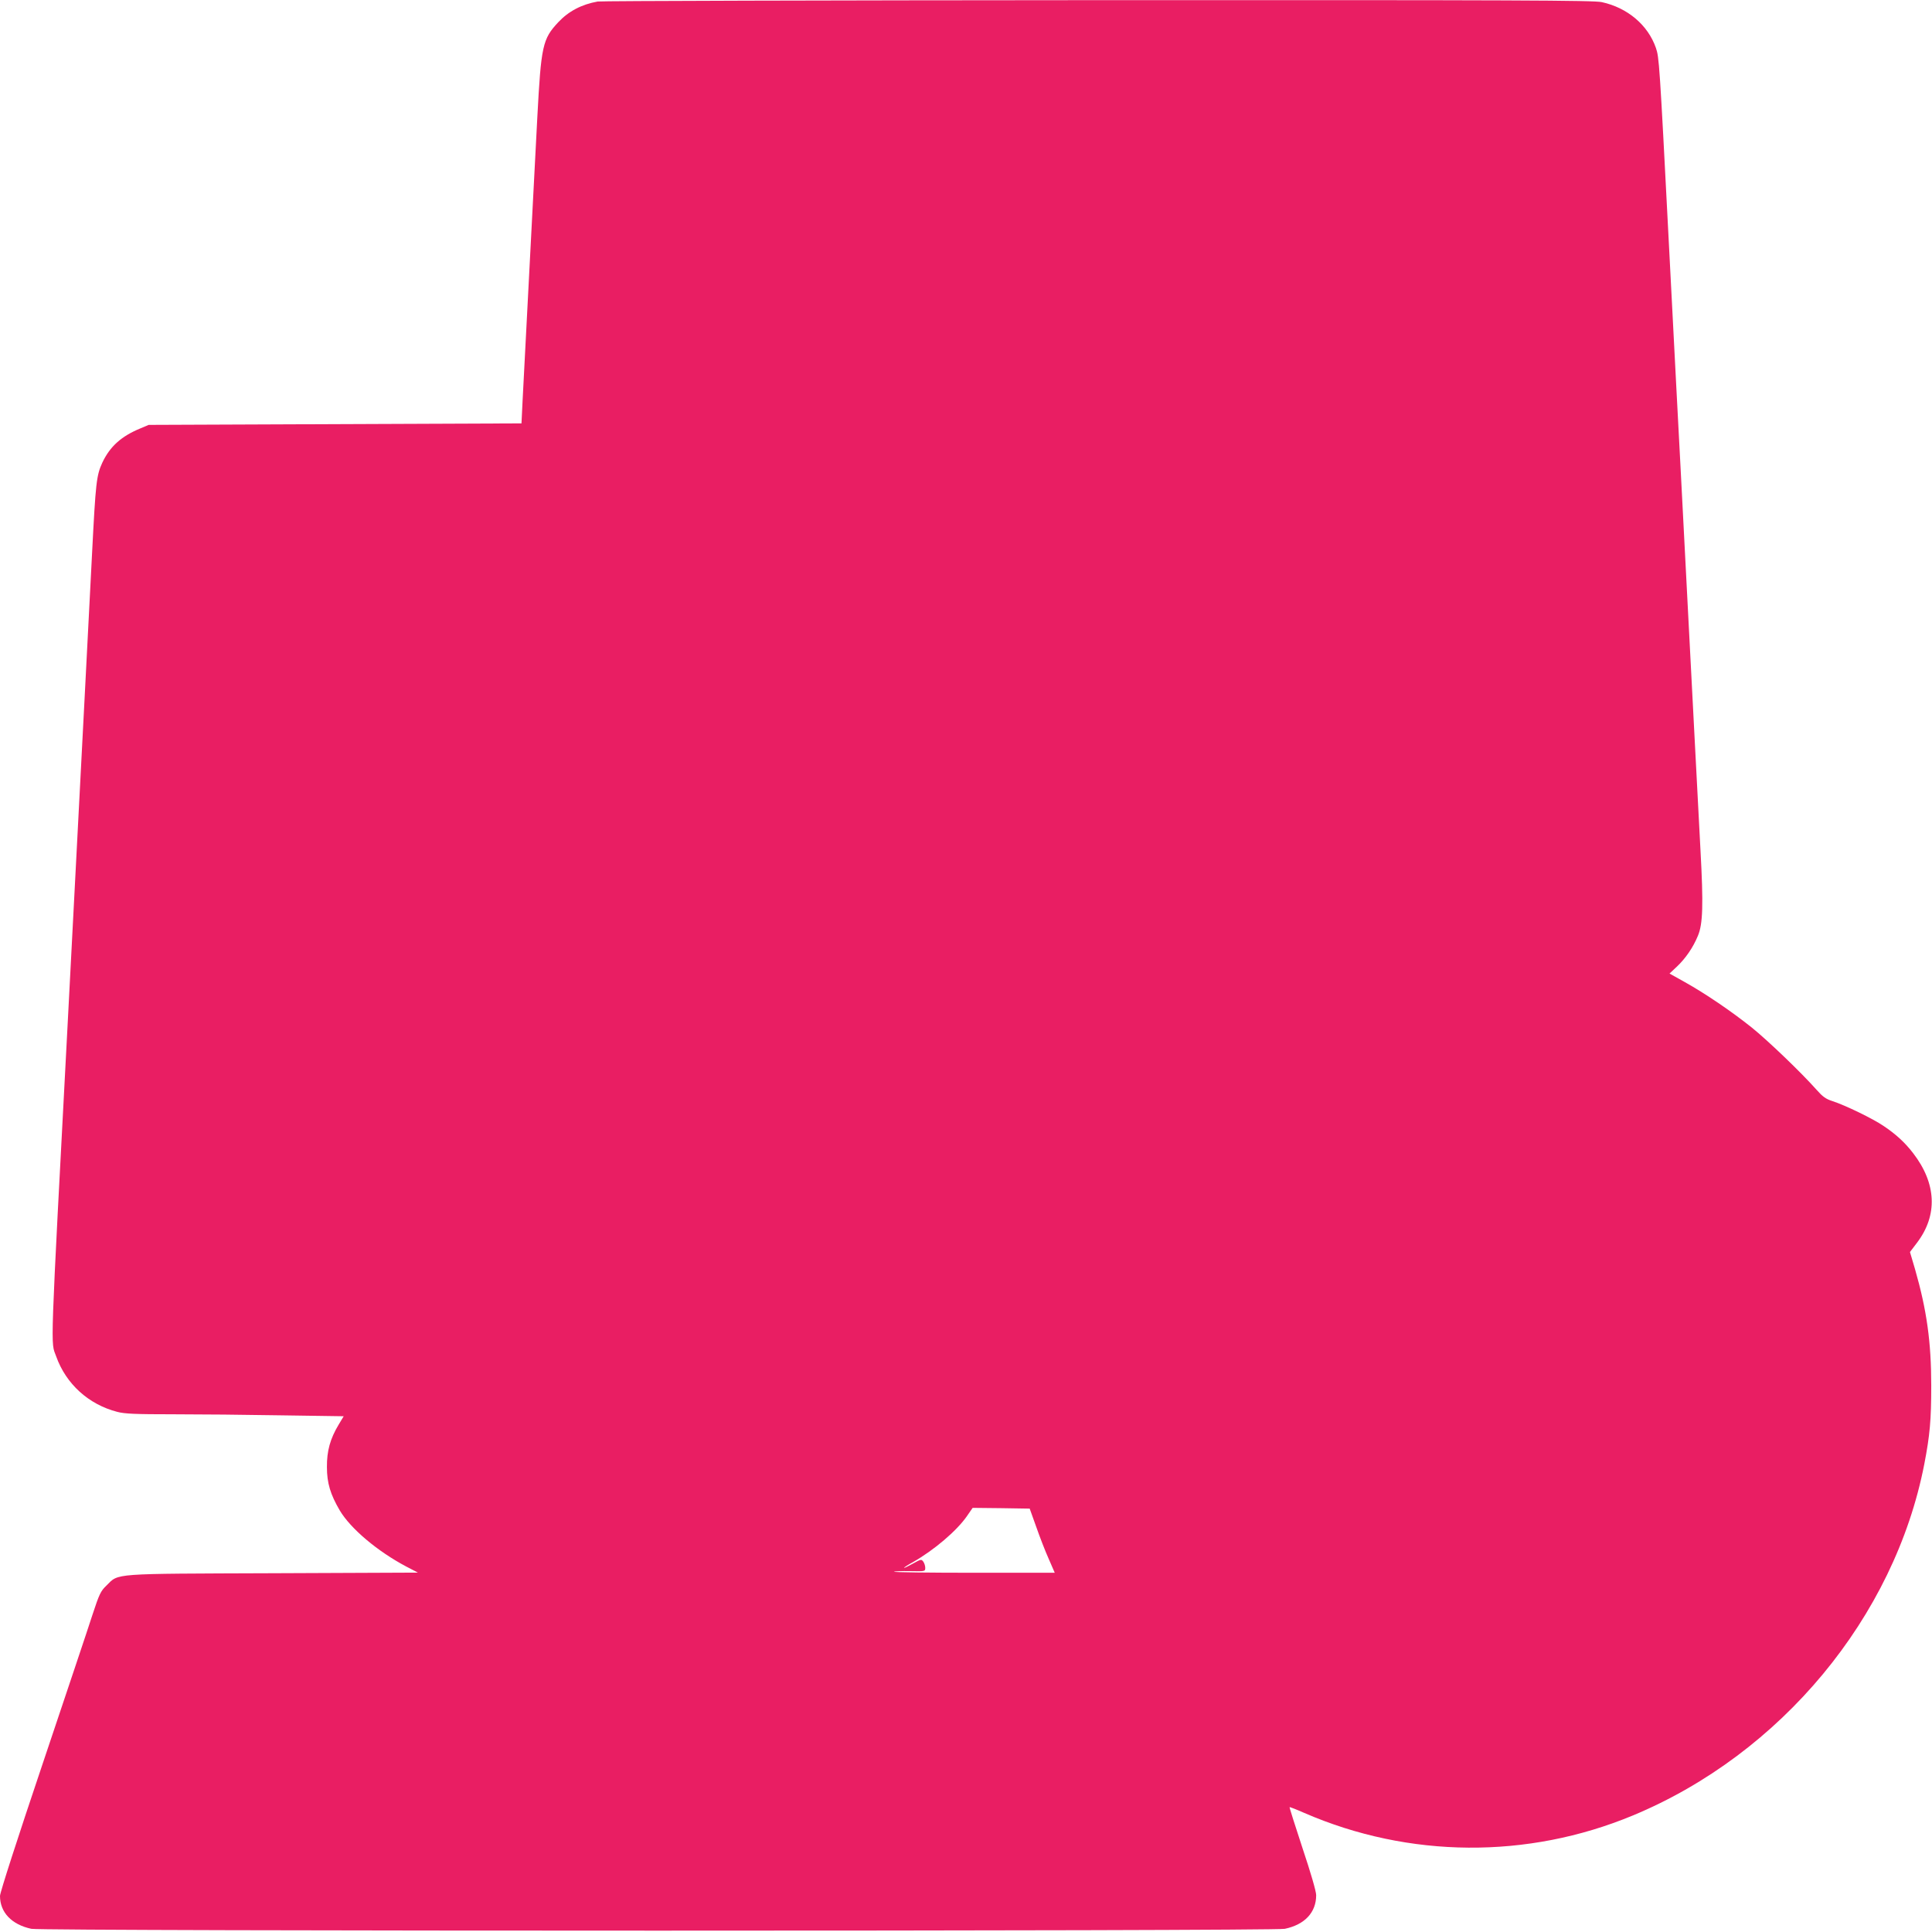 <?xml version="1.0" standalone="no"?>
<!DOCTYPE svg PUBLIC "-//W3C//DTD SVG 20010904//EN"
 "http://www.w3.org/TR/2001/REC-SVG-20010904/DTD/svg10.dtd">
<svg version="1.0" xmlns="http://www.w3.org/2000/svg"
 width="1280pt" height="1280pt" viewBox="0 0 1280 1280"
 preserveAspectRatio="xMidYMid meet">
<g transform="translate(0,1280) scale(0.1,-0.1)"
fill="#e91e63" stroke="none">
<path d="M3960 12790 c-107 -19 -194 -65 -262 -138 -103 -110 -113 -155 -138
-627 -21 -411 -86 -1649 -98 -1885 l-7 -145 -1235 -5 -1235 -5 -52 -22 c-128
-52 -204 -120 -255 -228 -39 -85 -44 -130 -68 -600 -11 -220 -34 -656 -50
-970 -16 -313 -43 -833 -60 -1155 -17 -322 -39 -754 -50 -960 -120 -2276 -115
-2133 -78 -2236 65 -183 215 -319 405 -368 49 -13 121 -16 369 -16 170 0 494
-3 720 -7 l411 -6 -33 -55 c-56 -93 -79 -174 -78 -282 0 -106 23 -181 85 -287
72 -121 250 -271 441 -372 l77 -40 -957 -4 c-1081 -4 -1023 1 -1106 -81 -39
-37 -48 -56 -94 -196 -27 -85 -177 -531 -331 -990 -164 -487 -281 -849 -281
-871 0 -109 77 -190 208 -218 76 -16 8228 -16 8304 0 133 28 208 109 208 223
0 25 -36 149 -90 310 -49 149 -88 271 -86 273 1 2 45 -15 97 -38 693 -301
1479 -307 2177 -17 982 408 1734 1315 1931 2328 37 192 46 291 46 520 0 290
-30 501 -107 770 l-34 115 47 62 c138 182 129 392 -26 593 -53 69 -112 124
-194 179 -71 49 -257 139 -341 166 -44 14 -65 30 -104 74 -100 113 -324 328
-431 414 -134 107 -306 224 -442 300 l-102 57 49 46 c57 54 107 126 139 204
33 78 37 203 17 570 -20 372 -43 826 -96 1840 -22 426 -51 987 -65 1245 -13
259 -36 693 -50 965 -60 1165 -63 1201 -84 1262 -53 153 -189 267 -359 304
-57 12 -556 14 -3337 13 -1798 -1 -3290 -5 -3315 -9z m2905 -10105 c23 -66 60
-162 83 -213 l40 -92 -535 0 c-295 0 -533 3 -530 7 3 3 51 5 107 4 99 -2 100
-2 100 22 0 13 -6 31 -13 41 -13 17 -16 16 -70 -14 -31 -17 -57 -30 -57 -27 0
3 26 20 58 37 140 80 290 207 358 305 l38 55 189 -2 189 -3 43 -120z"/>
</g>
</svg>
